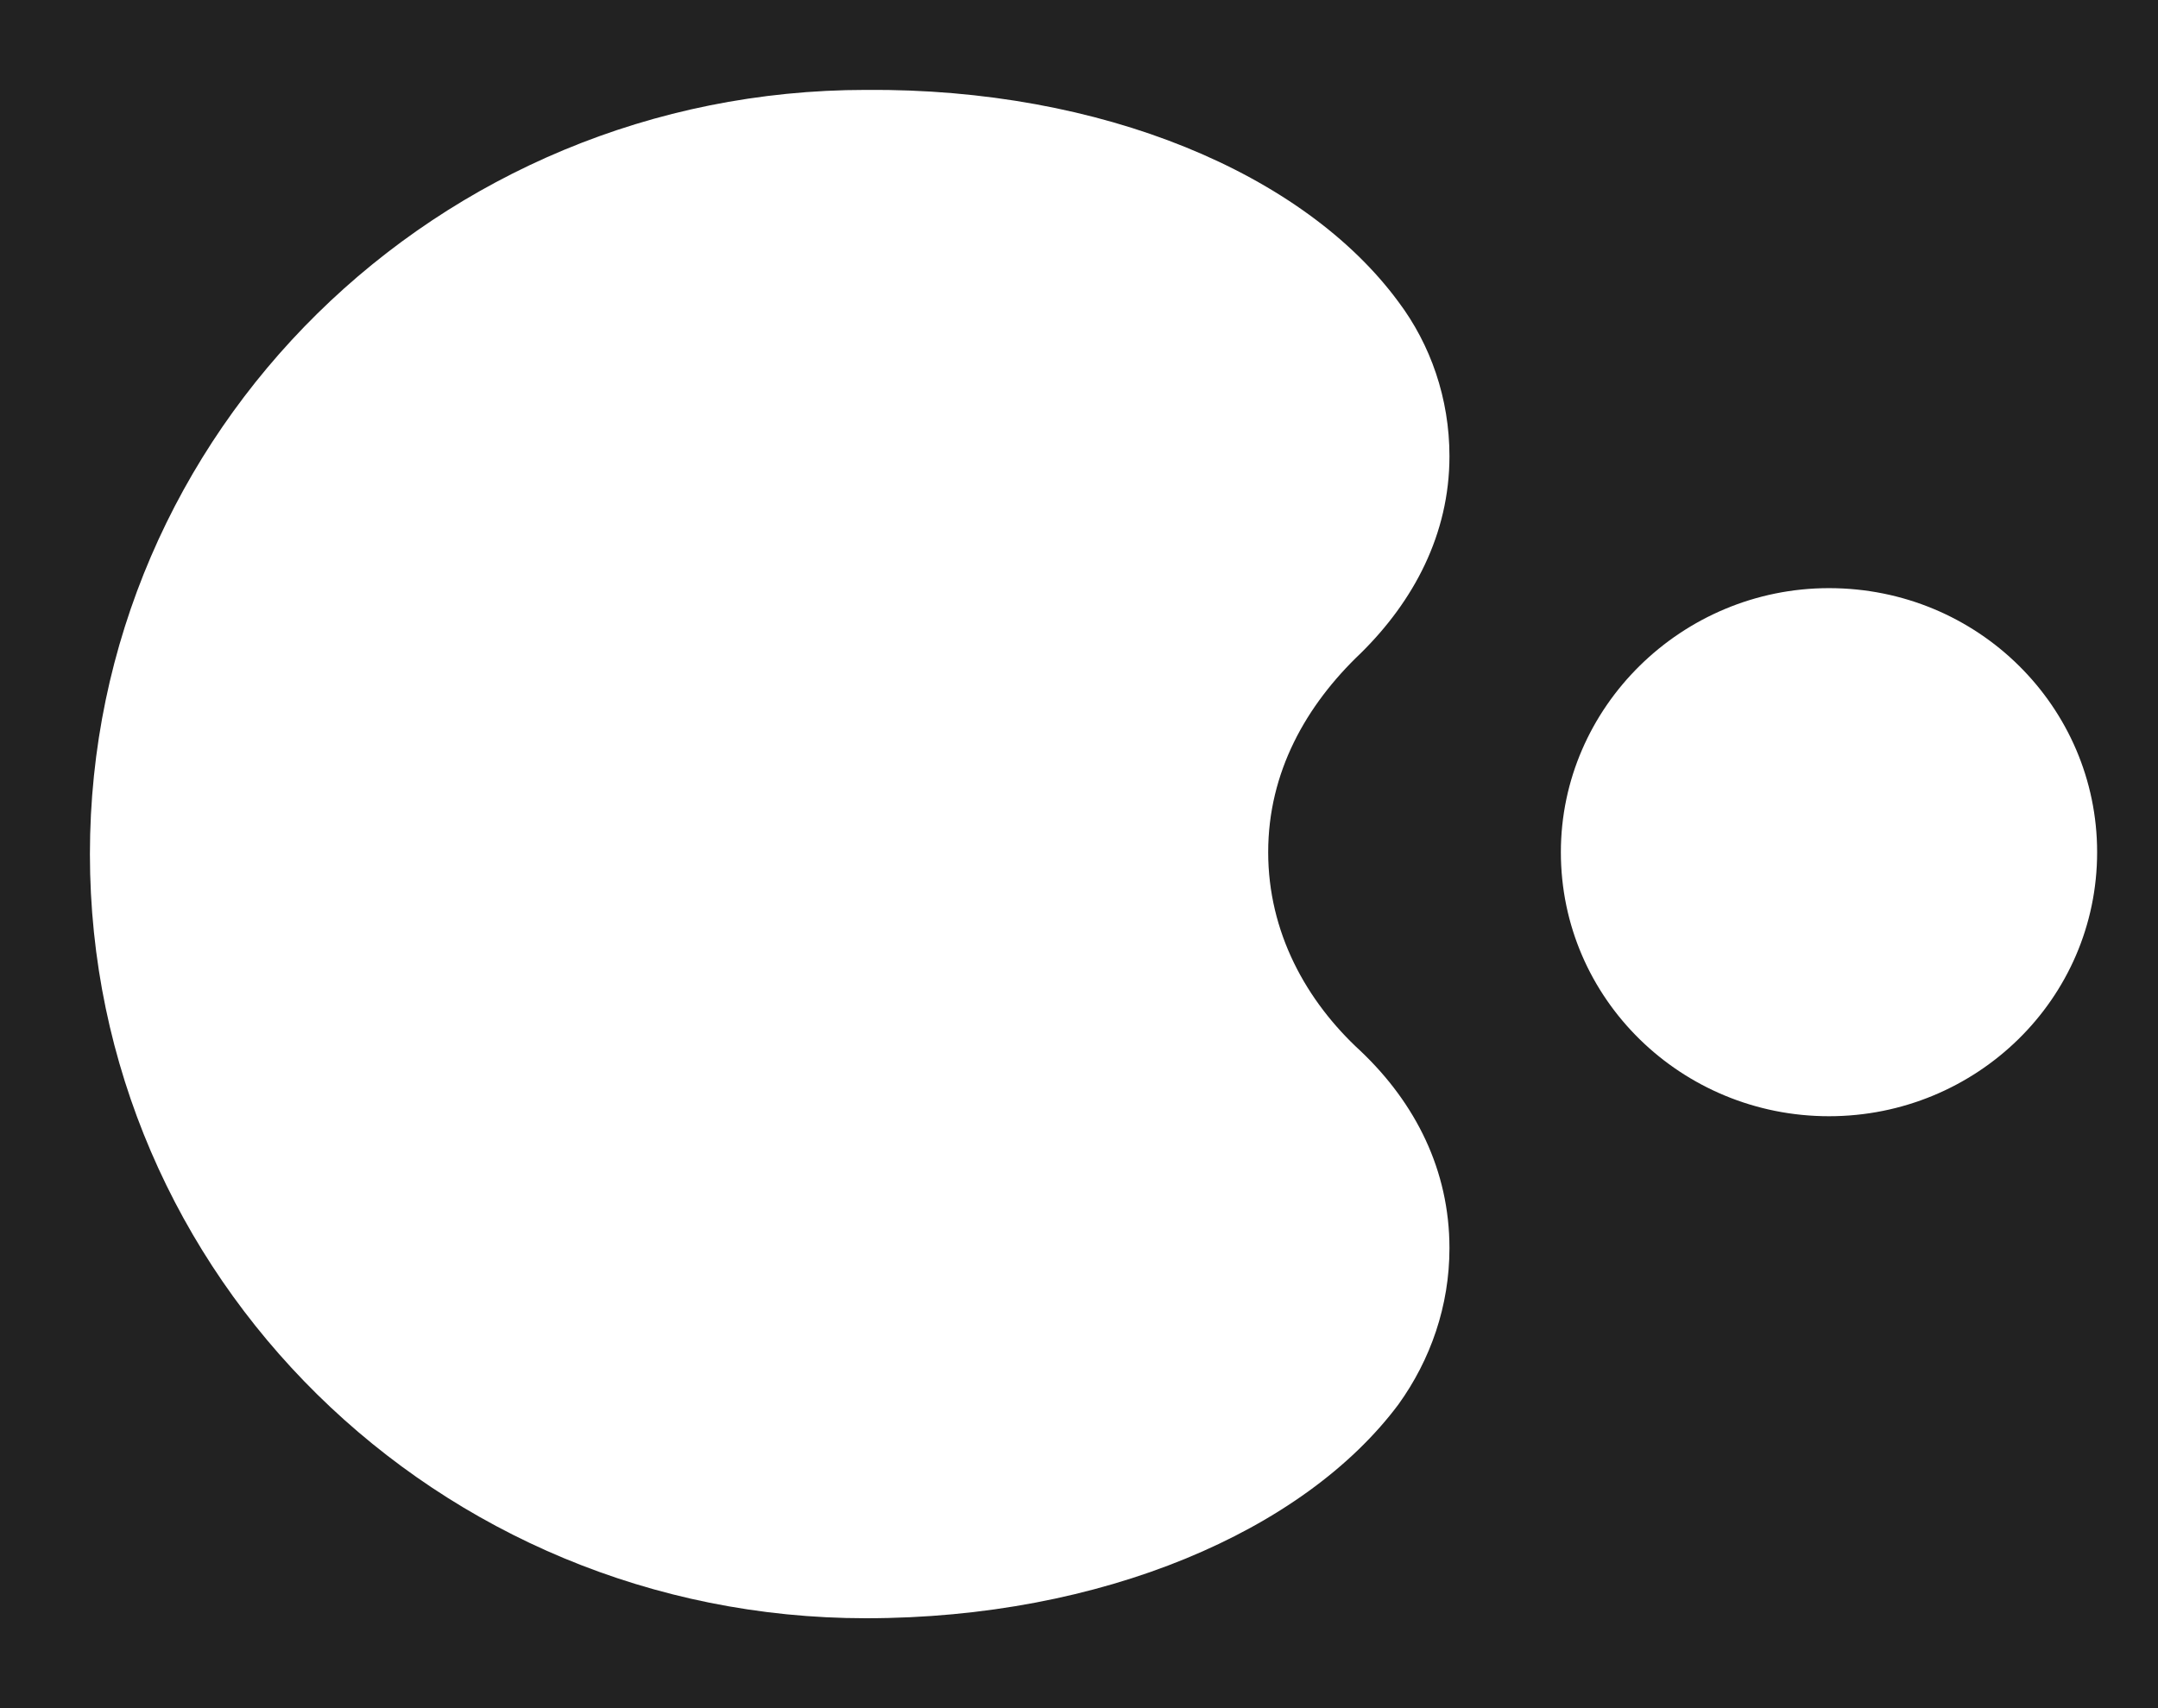 <svg width="24" height="19" viewBox="0 0 24 19" fill="none" xmlns="http://www.w3.org/2000/svg">
    <rect width="1440" height="1647" transform="translate(-29 -47)" fill="#222222" />
    <g clip-path="url(#clip0_555_1408)">
        <path fill-rule="evenodd" clip-rule="evenodd" d="M84.916 5.219H79.813C76.684 5.219 75.34 6.894 75.34 8.962V9.934C75.34 12.002 76.684 13.678 79.813 13.678H84.916C88.087 13.678 89.368 12.002 89.368 9.934V8.962C89.368 6.894 88.024 5.219 84.916 5.219ZM85.63 9.148V9.769C85.63 11.878 85.105 12.23 83.11 12.23H81.598C79.561 12.23 79.078 11.878 79.078 9.769V9.148C79.078 7.039 79.666 6.667 81.598 6.667H83.11C85.588 6.667 85.63 7.39 85.63 9.148ZM27.502 8.941C27.502 6.894 28.825 5.219 31.933 5.219H36.322C39.493 5.219 40.816 6.894 40.816 8.941V13.326C40.816 13.512 40.648 13.678 40.459 13.678H37.435C37.246 13.678 37.078 13.512 37.078 13.326V9.128C37.078 7.39 37.036 6.667 34.558 6.667H33.76C31.807 6.667 31.219 7.039 31.219 9.128V13.326C31.219 13.512 31.072 13.678 30.862 13.678H27.838C27.649 13.678 27.481 13.512 27.481 13.326L27.502 8.941ZM59.38 8.941C59.38 6.894 60.703 5.219 63.811 5.219H68.2C71.371 5.219 72.673 6.894 72.673 8.941V13.326C72.673 13.512 72.526 13.678 72.316 13.678H69.292C69.103 13.678 68.935 13.512 68.935 13.326V9.128C68.935 7.39 68.893 6.667 66.415 6.667H65.638C63.685 6.667 63.118 7.039 63.118 9.128V13.326C63.118 13.512 62.971 13.678 62.782 13.678H59.758C59.548 13.678 59.401 13.512 59.401 13.326L59.38 8.941ZM56.713 10.947V8.921C56.713 6.708 55.39 5.219 51.442 5.219H44.092C43.903 5.219 43.735 5.384 43.735 5.57V6.315C43.735 6.522 43.903 6.667 44.092 6.667H49.846C52.534 6.667 53.08 7.142 53.08 8.176H46.906C44.239 8.176 43.378 8.962 43.378 10.947C43.378 12.457 44.239 13.657 46.906 13.657H52.912C55.852 13.678 56.713 12.457 56.713 10.947ZM53.059 11.175C53.059 11.754 52.555 12.209 51.925 12.209H48.187C47.557 12.209 47.053 11.733 47.053 11.175V10.658C47.053 10.079 47.557 9.624 48.187 9.624H51.925C52.555 9.624 53.059 10.079 53.059 10.658V11.175ZM104.446 13.678C104.656 13.678 104.803 13.512 104.803 13.326V12.581C104.803 12.374 104.656 12.23 104.446 12.23H98.041C96.151 12.23 95.584 11.92 95.521 10.162H104.74C104.929 10.162 105.097 9.996 105.097 9.81V8.776C105.097 6.873 103.396 5.198 100.267 5.198H96.634C93.442 5.198 91.804 6.873 91.804 8.941V9.913C91.804 11.982 93.4 13.657 96.571 13.657L104.446 13.678ZM95.521 8.797C95.584 6.997 96.193 6.667 98.041 6.667H98.839C101.149 6.667 101.338 7.308 101.359 8.797H95.521ZM126.769 14.918C126.916 14.939 126.979 15.063 127 15.187V15.332C127 15.332 127.021 15.456 126.937 15.559C126.853 15.642 126.769 15.642 126.559 15.642H123.556C122.737 15.642 122.212 14.939 121.12 13.967C120.973 13.843 118.81 11.92 118.789 11.899L118.768 11.754C118.852 11.692 119.986 10.658 119.986 10.637C120.091 10.534 120.133 10.555 120.238 10.637L122.17 12.333C124.837 14.546 125.278 14.67 126.769 14.918ZM126.916 3.75L114.001 15.497C114.001 15.497 113.959 15.539 113.854 15.58C113.77 15.621 113.707 15.642 113.539 15.642H107.134C106.945 15.642 106.924 15.477 107.008 15.415C107.029 15.394 111.208 11.775 114.967 8.569C113.938 7.68 113.119 6.935 113.119 6.935C110.347 4.619 109.402 4.433 107.911 4.164C107.764 4.143 107.701 4.019 107.68 3.895V3.75C107.68 3.75 107.68 3.606 107.764 3.523C107.848 3.44 107.995 3.461 108.016 3.461H111.229C111.985 3.461 112.594 3.978 114.841 5.922C115.366 6.377 115.912 6.853 116.437 7.308C118.831 5.26 120.721 3.626 120.721 3.626C120.763 3.606 120.826 3.544 120.931 3.502C120.994 3.461 121.099 3.461 121.225 3.461H126.79C127.021 3.44 127.042 3.626 126.916 3.75ZM23.323 9.479C23.323 11.113 21.979 12.416 20.341 12.416C18.703 12.416 17.359 11.113 17.359 9.479C17.359 7.866 18.703 6.542 20.341 6.542C22 6.542 23.323 7.866 23.323 9.479ZM15.553 3.358C15.91 3.833 16.12 4.433 16.12 5.074C16.12 5.943 15.721 6.687 15.133 7.266C14.524 7.845 14.104 8.59 14.104 9.479C14.104 10.368 14.524 11.134 15.133 11.692C15.742 12.271 16.12 13.016 16.12 13.884C16.12 14.525 15.91 15.125 15.553 15.621C14.503 17.028 12.256 18 9.631 18C4.864 18 1 14.194 1 9.5C1 4.805 4.864 1 9.631 1C12.256 0.979 14.503 1.931 15.553 3.358ZM103.669 2.096V2.365H102.913V4.309H102.619V2.365H101.863V2.096H103.669ZM104.11 2.096H104.53L105.181 3.957L105.832 2.096H106.252V4.288H105.958V2.985C105.958 2.944 105.958 2.861 105.958 2.758C105.958 2.654 105.958 2.551 105.958 2.427L105.307 4.267H104.992L104.341 2.427V2.489C104.341 2.551 104.341 2.634 104.362 2.737V4.288H104.089L104.11 2.096Z" fill="white" />
    </g>
    <defs>
        <clipPath id="clip0_555_1408">
            <rect width="126" height="17" fill="white" transform="translate(1 1)" />
        </clipPath>
    </defs>
</svg>
